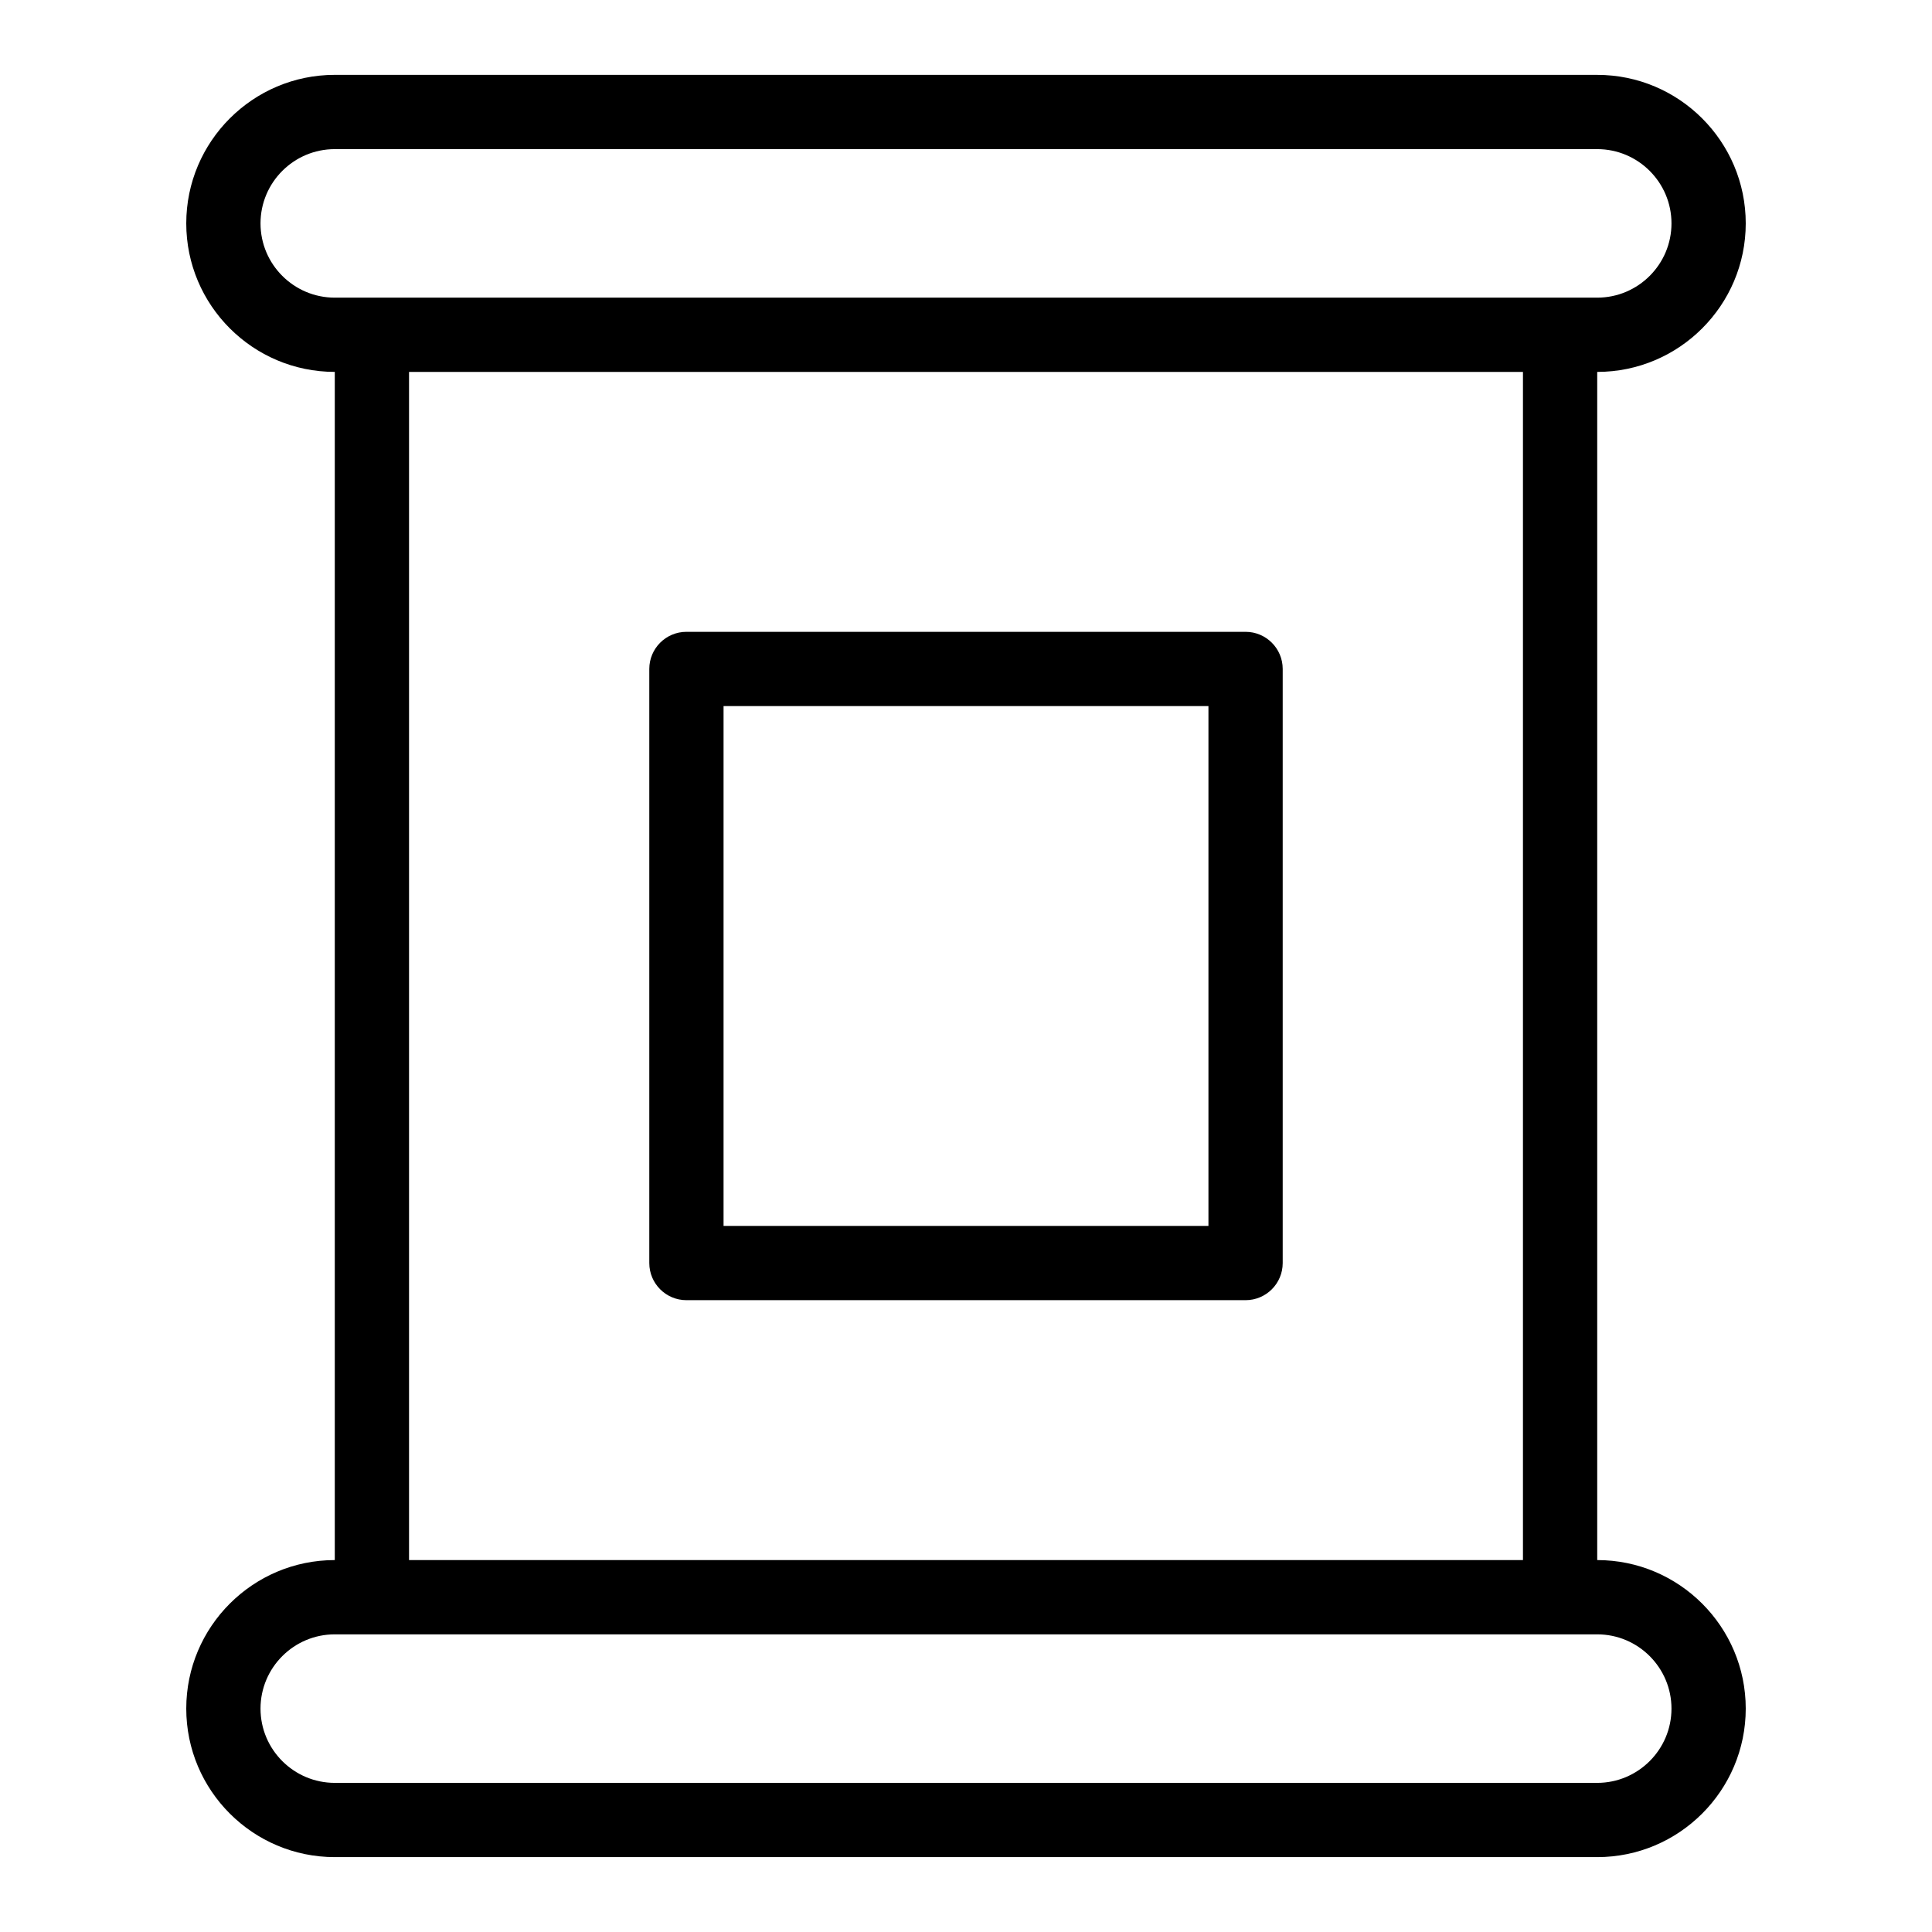 <?xml version="1.0" encoding="UTF-8"?>
<!-- Uploaded to: ICON Repo, www.svgrepo.com, Generator: ICON Repo Mixer Tools -->
<svg fill="#000000" width="800px" height="800px" version="1.1" viewBox="144 144 512 512" xmlns="http://www.w3.org/2000/svg">
 <g>
  <path d="m567.28 557.44v-314.88c21.703 0 39.359-17.656 39.359-39.359s-17.656-39.359-39.359-39.359l-334.56-0.004c-21.703 0-39.359 17.656-39.359 39.359 0 21.703 17.656 39.359 39.359 39.359v314.88c-21.703 0-39.359 17.656-39.359 39.359s17.656 39.359 39.359 39.359h334.56c21.703 0 39.359-17.656 39.359-39.359 0-21.699-17.656-39.359-39.363-39.359zm-354.24-354.24c0-10.852 8.828-19.68 19.68-19.68h334.56c10.852 0 19.68 8.828 19.68 19.68 0 10.852-8.828 19.68-19.68 19.68h-334.56c-10.852 0-19.68-8.828-19.68-19.68zm39.359 39.359h295.2v314.88l-295.2-0.004zm314.88 373.92h-334.56c-10.852 0-19.68-8.828-19.68-19.68 0-10.852 8.828-19.68 19.68-19.68h334.56c10.852 0 19.68 8.828 19.68 19.68 0 10.852-8.832 19.68-19.684 19.68z"/>
  <path d="m474.09 311.44h-148.18c-5.434 0-9.84 4.406-9.84 9.84v157.44c0 5.434 4.406 9.84 9.84 9.84h148.18c5.434 0 9.84-4.406 9.84-9.84v-157.44c0-5.434-4.406-9.84-9.84-9.84zm-9.84 157.44h-128.5v-137.76h128.5z"/>
 </g>
</svg>